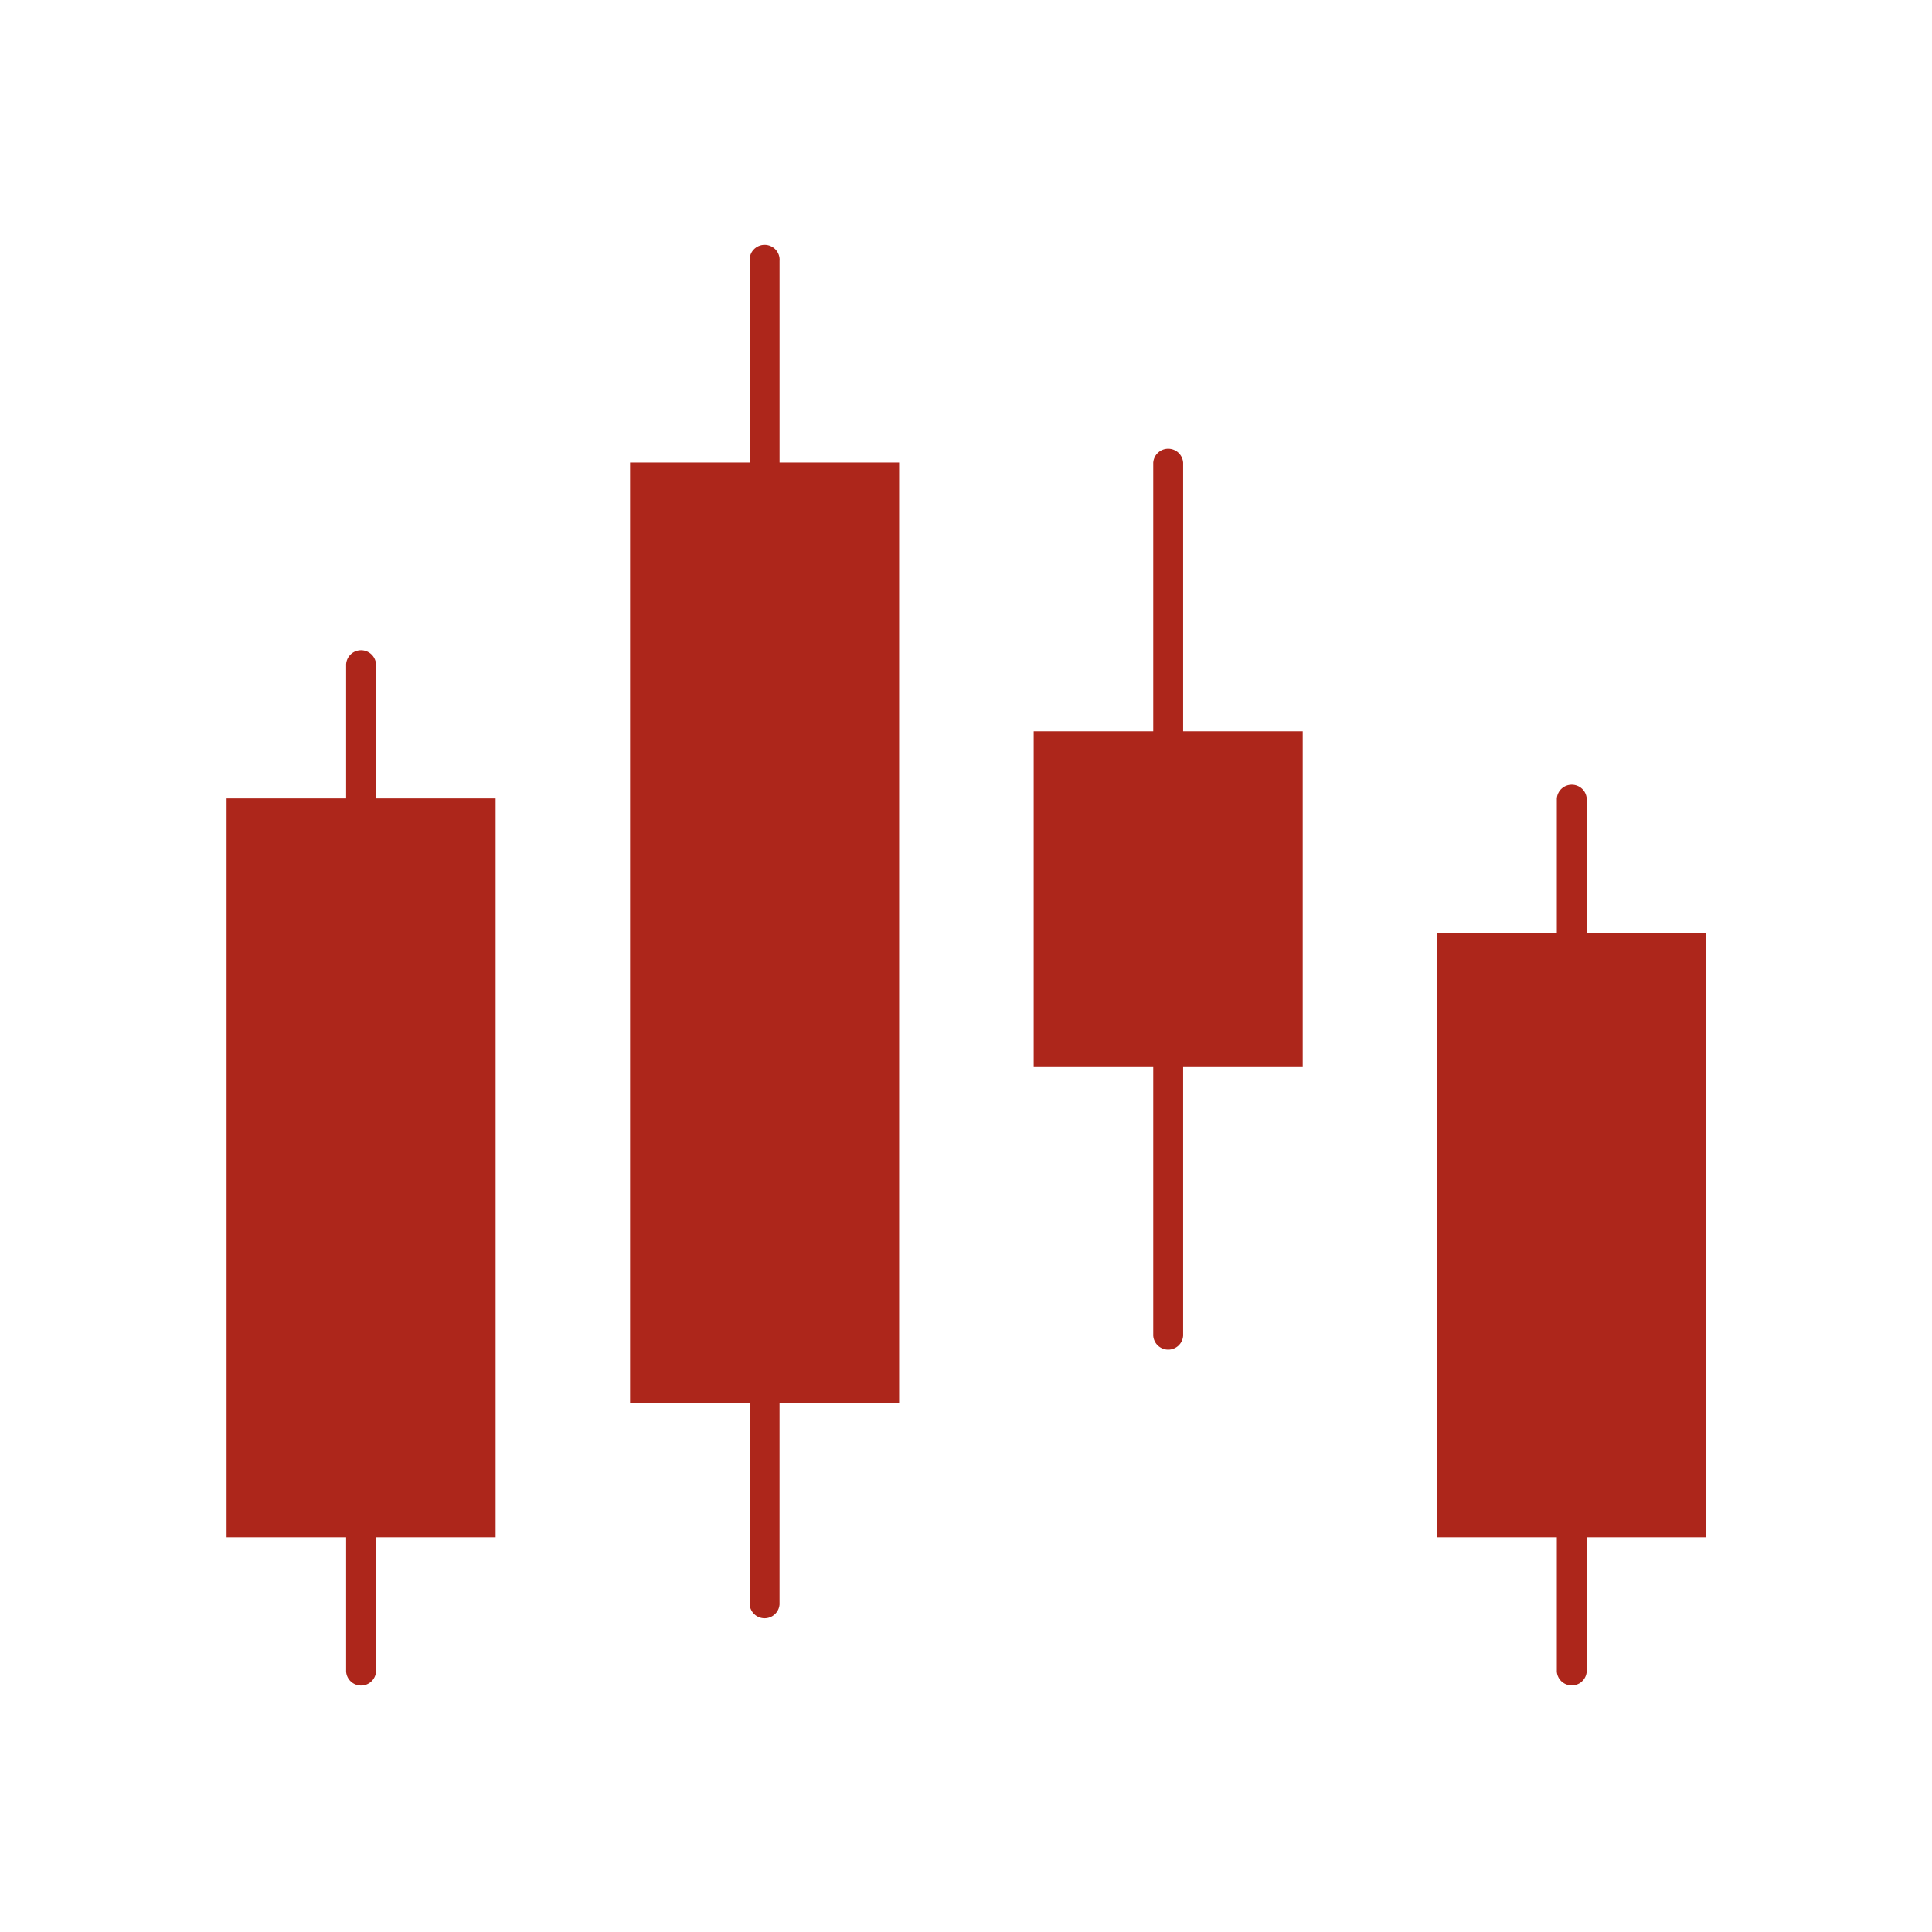 <svg xmlns="http://www.w3.org/2000/svg" xmlns:xlink="http://www.w3.org/1999/xlink" width="70" zoomAndPan="magnify" viewBox="0 0 375 375" height="70" preserveAspectRatio="xMidYMid meet" version="1.0"><defs><clipPath id="3fde23e697"><path d="M 278 152 L 331.887 152 L 331.887 327.219 L 278 327.219 Z M 278 152 " clip-rule="nonzero"/></clipPath><clipPath id="8ed63b0690"><path d="M 43.137 126 L 97 126 L 97 327.219 L 43.137 327.219 Z M 43.137 126 " clip-rule="nonzero"/></clipPath><clipPath id="4467526b6c"><path d="M 122 47.469 L 175 47.469 L 175 315 L 122 315 Z M 122 47.469 " clip-rule="nonzero"/></clipPath></defs><g clip-path="url(#3fde23e697)"><path fill="#ad261b" d="M 331.184 181.051 L 307.977 181.051 L 307.977 154.973 C 307.945 154.609 307.852 154.262 307.691 153.938 C 307.531 153.609 307.316 153.32 307.047 153.074 C 306.777 152.828 306.473 152.637 306.133 152.508 C 305.793 152.375 305.441 152.309 305.078 152.309 C 304.711 152.309 304.359 152.375 304.02 152.508 C 303.68 152.637 303.375 152.828 303.105 153.074 C 302.836 153.32 302.621 153.609 302.461 153.938 C 302.301 154.262 302.207 154.609 302.176 154.973 L 302.176 181.051 L 278.965 181.051 L 278.965 298.402 L 302.176 298.402 L 302.176 324.484 C 302.207 324.848 302.301 325.191 302.461 325.52 C 302.621 325.848 302.836 326.133 303.105 326.379 C 303.375 326.625 303.68 326.816 304.02 326.949 C 304.359 327.082 304.711 327.148 305.078 327.148 C 305.441 327.148 305.793 327.082 306.133 326.949 C 306.473 326.816 306.777 326.625 307.047 326.379 C 307.316 326.133 307.531 325.848 307.691 325.52 C 307.852 325.191 307.945 324.848 307.977 324.484 L 307.977 298.402 L 331.184 298.402 Z M 331.184 181.051 " fill-opacity="1" fill-rule="nonzero"/></g><g clip-path="url(#8ed63b0690)"><path fill="#ad261b" d="M 72.988 128.895 C 72.961 128.527 72.867 128.18 72.707 127.852 C 72.547 127.523 72.332 127.234 72.062 126.984 C 71.793 126.734 71.488 126.543 71.148 126.41 C 70.805 126.277 70.453 126.211 70.086 126.211 C 69.719 126.211 69.363 126.277 69.023 126.41 C 68.684 126.543 68.379 126.734 68.109 126.984 C 67.84 127.234 67.625 127.523 67.465 127.852 C 67.305 128.18 67.211 128.527 67.184 128.895 L 67.184 154.973 L 43.977 154.973 L 43.977 298.402 L 67.184 298.402 L 67.184 324.484 C 67.211 324.848 67.305 325.195 67.465 325.523 C 67.625 325.855 67.84 326.145 68.109 326.391 C 68.379 326.641 68.684 326.832 69.023 326.965 C 69.363 327.098 69.719 327.164 70.086 327.164 C 70.453 327.164 70.805 327.098 71.148 326.965 C 71.488 326.832 71.793 326.641 72.062 326.391 C 72.332 326.145 72.547 325.855 72.707 325.523 C 72.867 325.195 72.961 324.848 72.988 324.484 L 72.988 298.402 L 96.195 298.402 L 96.195 154.973 L 72.988 154.973 Z M 72.988 128.895 " fill-opacity="1" fill-rule="nonzero"/></g><g clip-path="url(#4467526b6c)"><path fill="#ad261b" d="M 151.312 50.668 C 151.348 50.262 151.301 49.867 151.168 49.484 C 151.035 49.098 150.832 48.754 150.555 48.457 C 150.281 48.156 149.957 47.926 149.582 47.762 C 149.211 47.598 148.82 47.516 148.414 47.516 C 148.004 47.516 147.617 47.598 147.242 47.762 C 146.871 47.926 146.547 48.156 146.27 48.457 C 145.996 48.754 145.789 49.098 145.66 49.484 C 145.527 49.867 145.477 50.262 145.512 50.668 L 145.512 89.773 L 122.297 89.773 L 122.297 272.328 L 145.508 272.328 L 145.508 311.441 C 145.535 311.805 145.633 312.152 145.793 312.48 C 145.953 312.809 146.168 313.094 146.438 313.34 C 146.707 313.586 147.008 313.777 147.348 313.91 C 147.691 314.043 148.043 314.109 148.406 314.109 C 148.773 314.109 149.125 314.043 149.465 313.91 C 149.805 313.777 150.109 313.586 150.379 313.34 C 150.648 313.094 150.863 312.809 151.023 312.48 C 151.184 312.152 151.277 311.805 151.309 311.441 L 151.309 272.328 L 174.52 272.328 L 174.52 89.773 L 151.312 89.773 Z M 151.312 50.668 " fill-opacity="1" fill-rule="nonzero"/></g><path fill="#ad261b" d="M 229.645 89.773 C 229.617 89.41 229.523 89.062 229.363 88.734 C 229.203 88.402 228.988 88.113 228.723 87.867 C 228.453 87.617 228.148 87.426 227.805 87.293 C 227.465 87.16 227.109 87.094 226.742 87.094 C 226.375 87.094 226.023 87.16 225.68 87.293 C 225.34 87.426 225.035 87.617 224.766 87.867 C 224.496 88.113 224.281 88.402 224.121 88.734 C 223.965 89.062 223.867 89.41 223.84 89.773 L 223.84 141.938 L 200.637 141.938 L 200.637 207.117 L 223.84 207.117 L 223.84 259.285 C 223.867 259.648 223.965 259.996 224.121 260.328 C 224.281 260.656 224.496 260.945 224.766 261.195 C 225.035 261.441 225.34 261.633 225.68 261.77 C 226.023 261.902 226.375 261.969 226.742 261.969 C 227.109 261.969 227.465 261.902 227.805 261.77 C 228.148 261.633 228.453 261.441 228.723 261.195 C 228.988 260.945 229.203 260.656 229.363 260.328 C 229.523 259.996 229.617 259.648 229.645 259.285 L 229.645 207.117 L 252.855 207.117 L 252.855 141.938 L 229.645 141.938 Z M 229.645 89.773 " fill-opacity="1" fill-rule="nonzero"/></svg>